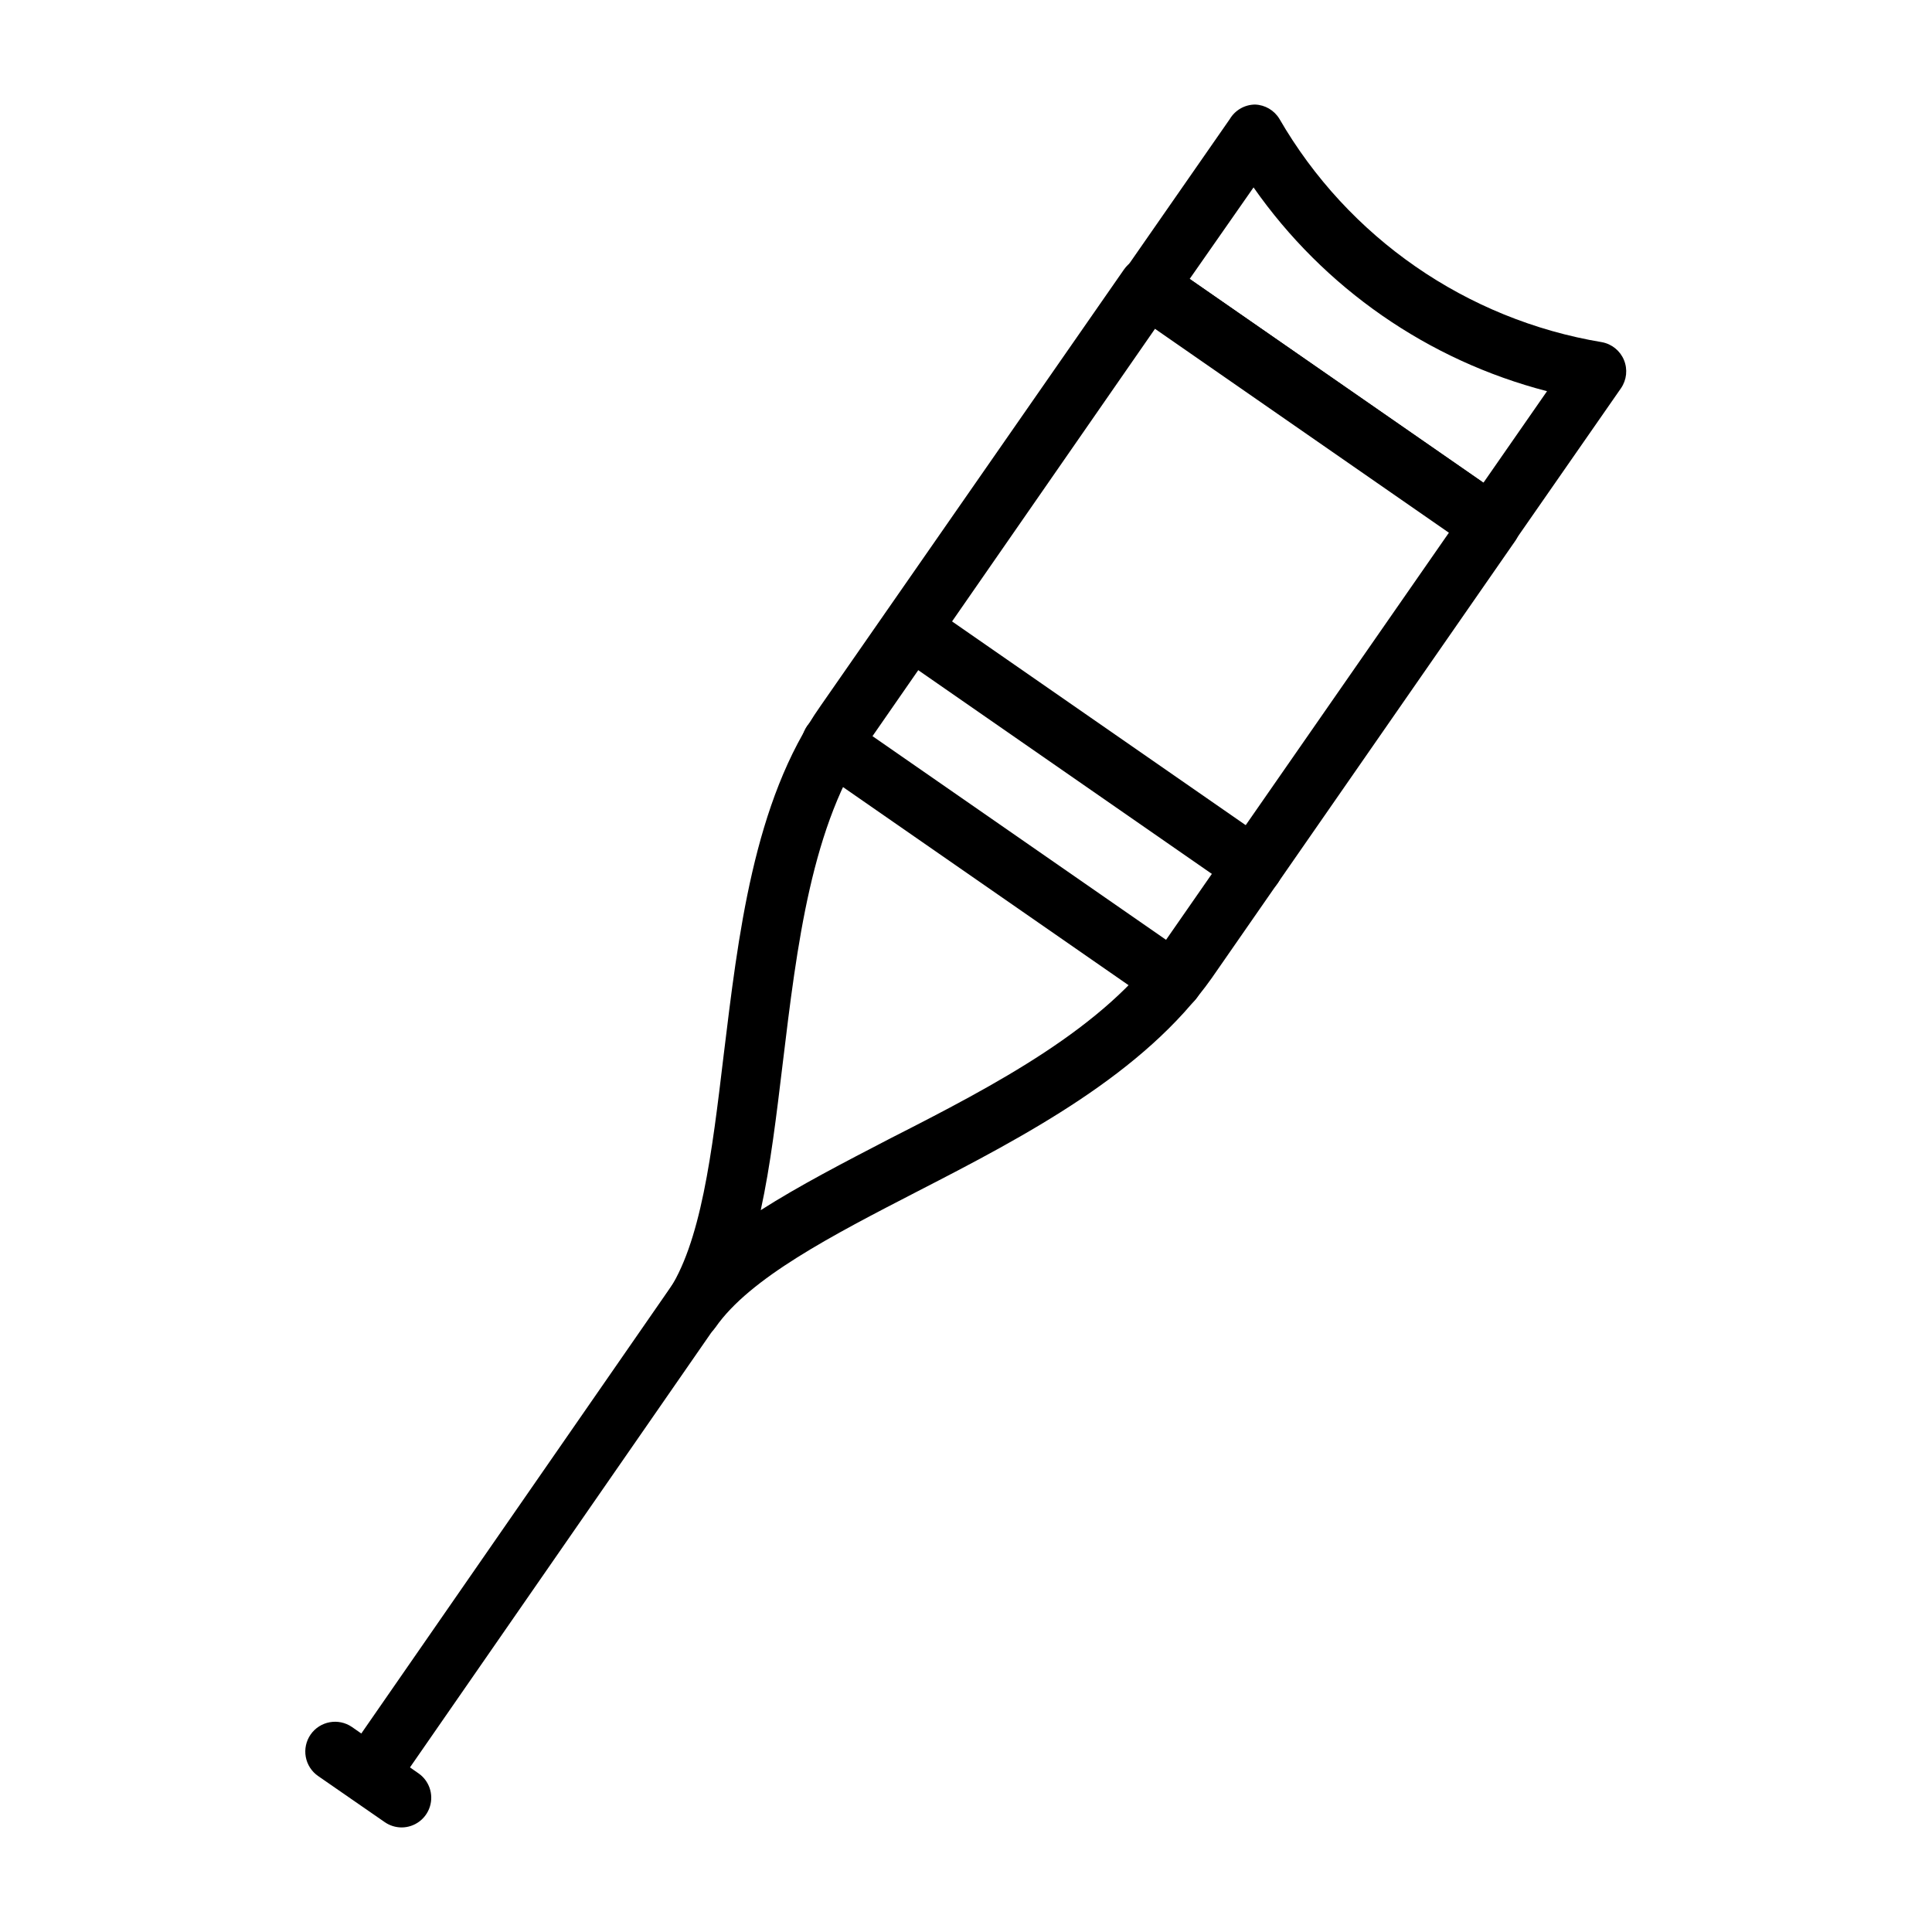 <?xml version="1.0" encoding="UTF-8"?>
<!-- Uploaded to: SVG Repo, www.svgrepo.com, Generator: SVG Repo Mixer Tools -->
<svg fill="#000000" width="800px" height="800px" version="1.1" viewBox="144 144 512 512" xmlns="http://www.w3.org/2000/svg">
 <g>
  <path d="m539.1 290.73c-1.559 0.137-3.117-0.191-4.488-0.945l-90.766-62.977c-1.695-1.188-2.856-2.996-3.227-5.035-0.379-2.059 0.074-4.184 1.262-5.906l28.023-40.305c1.402-2.367 3.941-3.828 6.691-3.856 2.652 0.09 5.078 1.512 6.453 3.777 18.227 31.512 49.582 53.223 85.492 59.199 2.617 0.488 4.812 2.269 5.828 4.731 1.02 2.465 0.719 5.273-0.789 7.469l-28.023 40.305h-0.004c-1.43 2.176-3.848 3.504-6.453 3.543zm-79.824-72.816 77.855 54.004 16.848-24.246c-31.531-8.164-59.109-27.312-77.777-54.004z"/>
  <path d="m327.18 499.11c-1.613 0.043-3.191-0.457-4.488-1.414-2.117-1.469-3.379-3.879-3.387-6.457 0.004-1.605 0.5-3.172 1.418-4.484 9.055-13.066 11.965-37.234 15.035-62.977 3.856-31.488 7.871-67.383 25.664-92.652l80.453-115.72c2.481-3.559 7.375-4.438 10.941-1.969l90.766 62.977c1.711 1.211 2.875 3.051 3.227 5.117 0.359 2.031-0.094 4.125-1.262 5.828l-80.449 115.88c-17.871 25.27-49.359 41.801-77.855 56.441-22.906 11.809-44.477 22.984-53.609 36.055-1.469 2.117-3.879 3.379-6.453 3.383zm123.12-268.28-75.887 109.42c-15.352 22.043-19.207 54.316-22.984 85.57-1.652 13.699-3.227 27-5.824 38.887 10.234-6.535 22.121-12.676 34.402-19.051 27.863-14.168 56.832-29.363 72.184-51.406l75.965-109.34z"/>
  <path d="m455.1 411.73c-1.605-0.004-3.168-0.496-4.484-1.414l-90.766-62.977c-3.559-2.484-4.441-7.379-1.969-10.945 2.461-3.367 7.125-4.231 10.629-1.965l90.766 62.977h-0.004c2.777 1.93 4.008 5.414 3.062 8.66-0.945 3.246-3.856 5.527-7.234 5.664z"/>
  <path d="m476.04 381.5c-1.578-0.02-3.113-0.516-4.41-1.418l-90.766-62.977h0.004c-3.562-2.481-4.441-7.375-1.969-10.941 2.481-3.559 7.375-4.441 10.941-1.969l90.766 62.977c3.559 2.481 4.438 7.375 1.965 10.941-1.48 2.141-3.93 3.406-6.531 3.387z"/>
  <path d="m241.77 622.15c-2.926-0.008-5.609-1.633-6.965-4.231-1.355-2.594-1.156-5.727 0.512-8.129l92.734-133.82h-0.004c1.141-1.836 2.981-3.121 5.094-3.559 2.117-0.438 4.316 0.012 6.09 1.246 1.773 1.23 2.961 3.137 3.289 5.269 0.324 2.137-0.238 4.309-1.562 6.016l-92.734 133.82h0.004c-1.469 2.117-3.879 3.383-6.457 3.387z"/>
  <path d="m250.43 628.29c-1.605-0.004-3.172-0.5-4.488-1.418l-17.633-12.203c-1.723-1.188-2.902-3.016-3.277-5.074s0.082-4.184 1.27-5.906c2.481-3.586 7.394-4.484 10.984-2.008l17.633 12.281c2.816 1.965 4.031 5.531 3.004 8.809-1.023 3.277-4.059 5.508-7.492 5.519z"/>
 </g>
</svg>